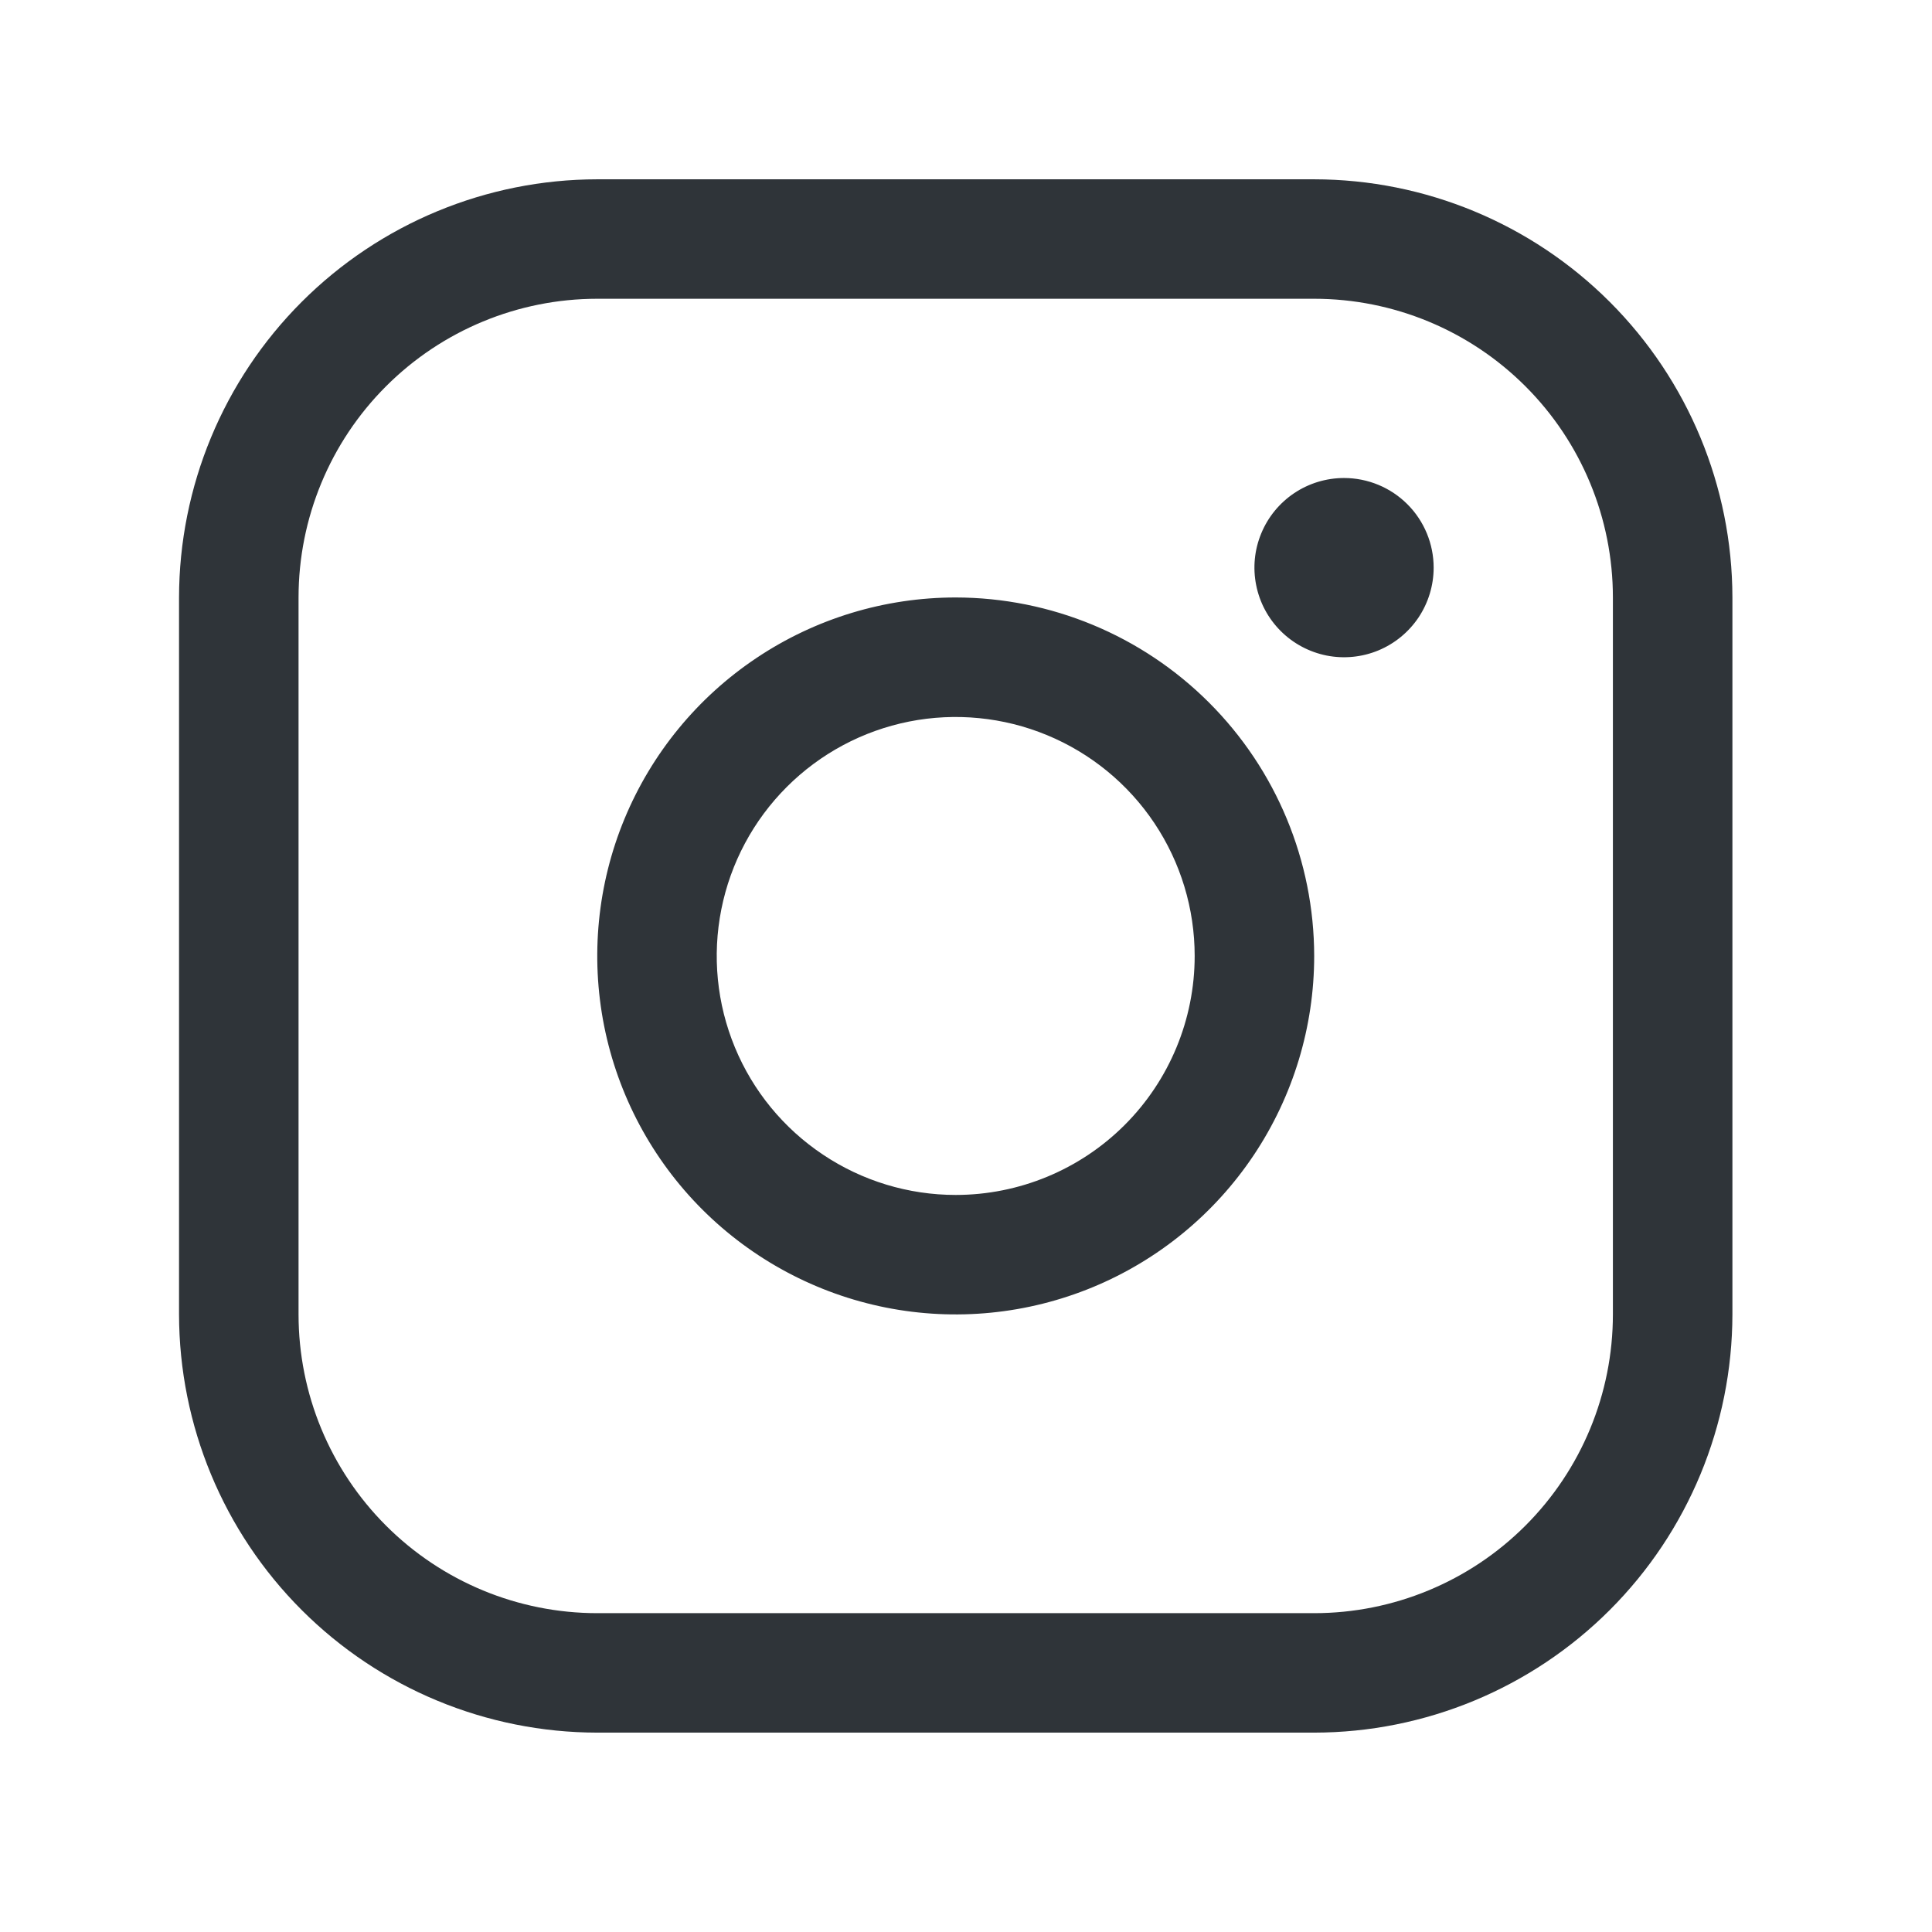 <svg width="36" height="36" viewBox="0 0 36 36" fill="none" xmlns="http://www.w3.org/2000/svg">
<path d="M17.808 11.133C16.487 11.133 15.196 11.525 14.098 12.259C12.999 12.993 12.143 14.036 11.637 15.257C11.132 16.477 11 17.82 11.257 19.116C11.515 20.412 12.151 21.602 13.085 22.536C14.02 23.47 15.21 24.106 16.505 24.364C17.801 24.622 19.144 24.489 20.364 23.984C21.585 23.478 22.628 22.622 23.362 21.524C24.096 20.425 24.488 19.134 24.488 17.813C24.486 16.042 23.782 14.344 22.529 13.092C21.277 11.84 19.579 11.135 17.808 11.133ZM17.808 22.266C16.928 22.266 16.067 22.005 15.335 21.515C14.602 21.026 14.031 20.331 13.694 19.517C13.357 18.703 13.269 17.808 13.441 16.944C13.613 16.08 14.037 15.287 14.66 14.664C15.283 14.041 16.076 13.617 16.94 13.445C17.803 13.274 18.699 13.362 19.512 13.699C20.326 14.036 21.022 14.607 21.511 15.339C22 16.071 22.261 16.932 22.261 17.813C22.261 18.994 21.792 20.127 20.957 20.962C20.122 21.797 18.989 22.266 17.808 22.266ZM24.488 3.341H11.129C9.063 3.343 7.082 4.165 5.621 5.626C4.16 7.087 3.339 9.067 3.336 11.133V24.492C3.339 26.558 4.16 28.539 5.621 30C7.082 31.461 9.063 32.283 11.129 32.285H24.488C26.554 32.283 28.535 31.461 29.996 30C31.457 28.539 32.278 26.558 32.281 24.492V11.133C32.278 9.067 31.457 7.087 29.996 5.626C28.535 4.165 26.554 3.343 24.488 3.341ZM30.054 24.492C30.054 25.969 29.468 27.384 28.424 28.428C27.38 29.472 25.964 30.059 24.488 30.059H11.129C9.653 30.059 8.237 29.472 7.193 28.428C6.149 27.384 5.563 25.969 5.563 24.492V11.133C5.563 9.657 6.149 8.241 7.193 7.198C8.237 6.154 9.653 5.567 11.129 5.567H24.488C25.964 5.567 27.38 6.154 28.424 7.198C29.468 8.241 30.054 9.657 30.054 11.133V24.492ZM26.714 10.577C26.714 10.907 26.616 11.23 26.433 11.505C26.249 11.779 25.989 11.993 25.683 12.12C25.378 12.246 25.043 12.279 24.719 12.215C24.395 12.15 24.097 11.991 23.864 11.758C23.63 11.524 23.471 11.227 23.407 10.903C23.342 10.579 23.375 10.243 23.502 9.938C23.628 9.633 23.842 9.372 24.117 9.188C24.391 9.005 24.714 8.907 25.044 8.907C25.487 8.907 25.912 9.083 26.225 9.396C26.538 9.709 26.714 10.134 26.714 10.577Z" fill="#191E24" fill-opacity="0.9"/>
</svg>
